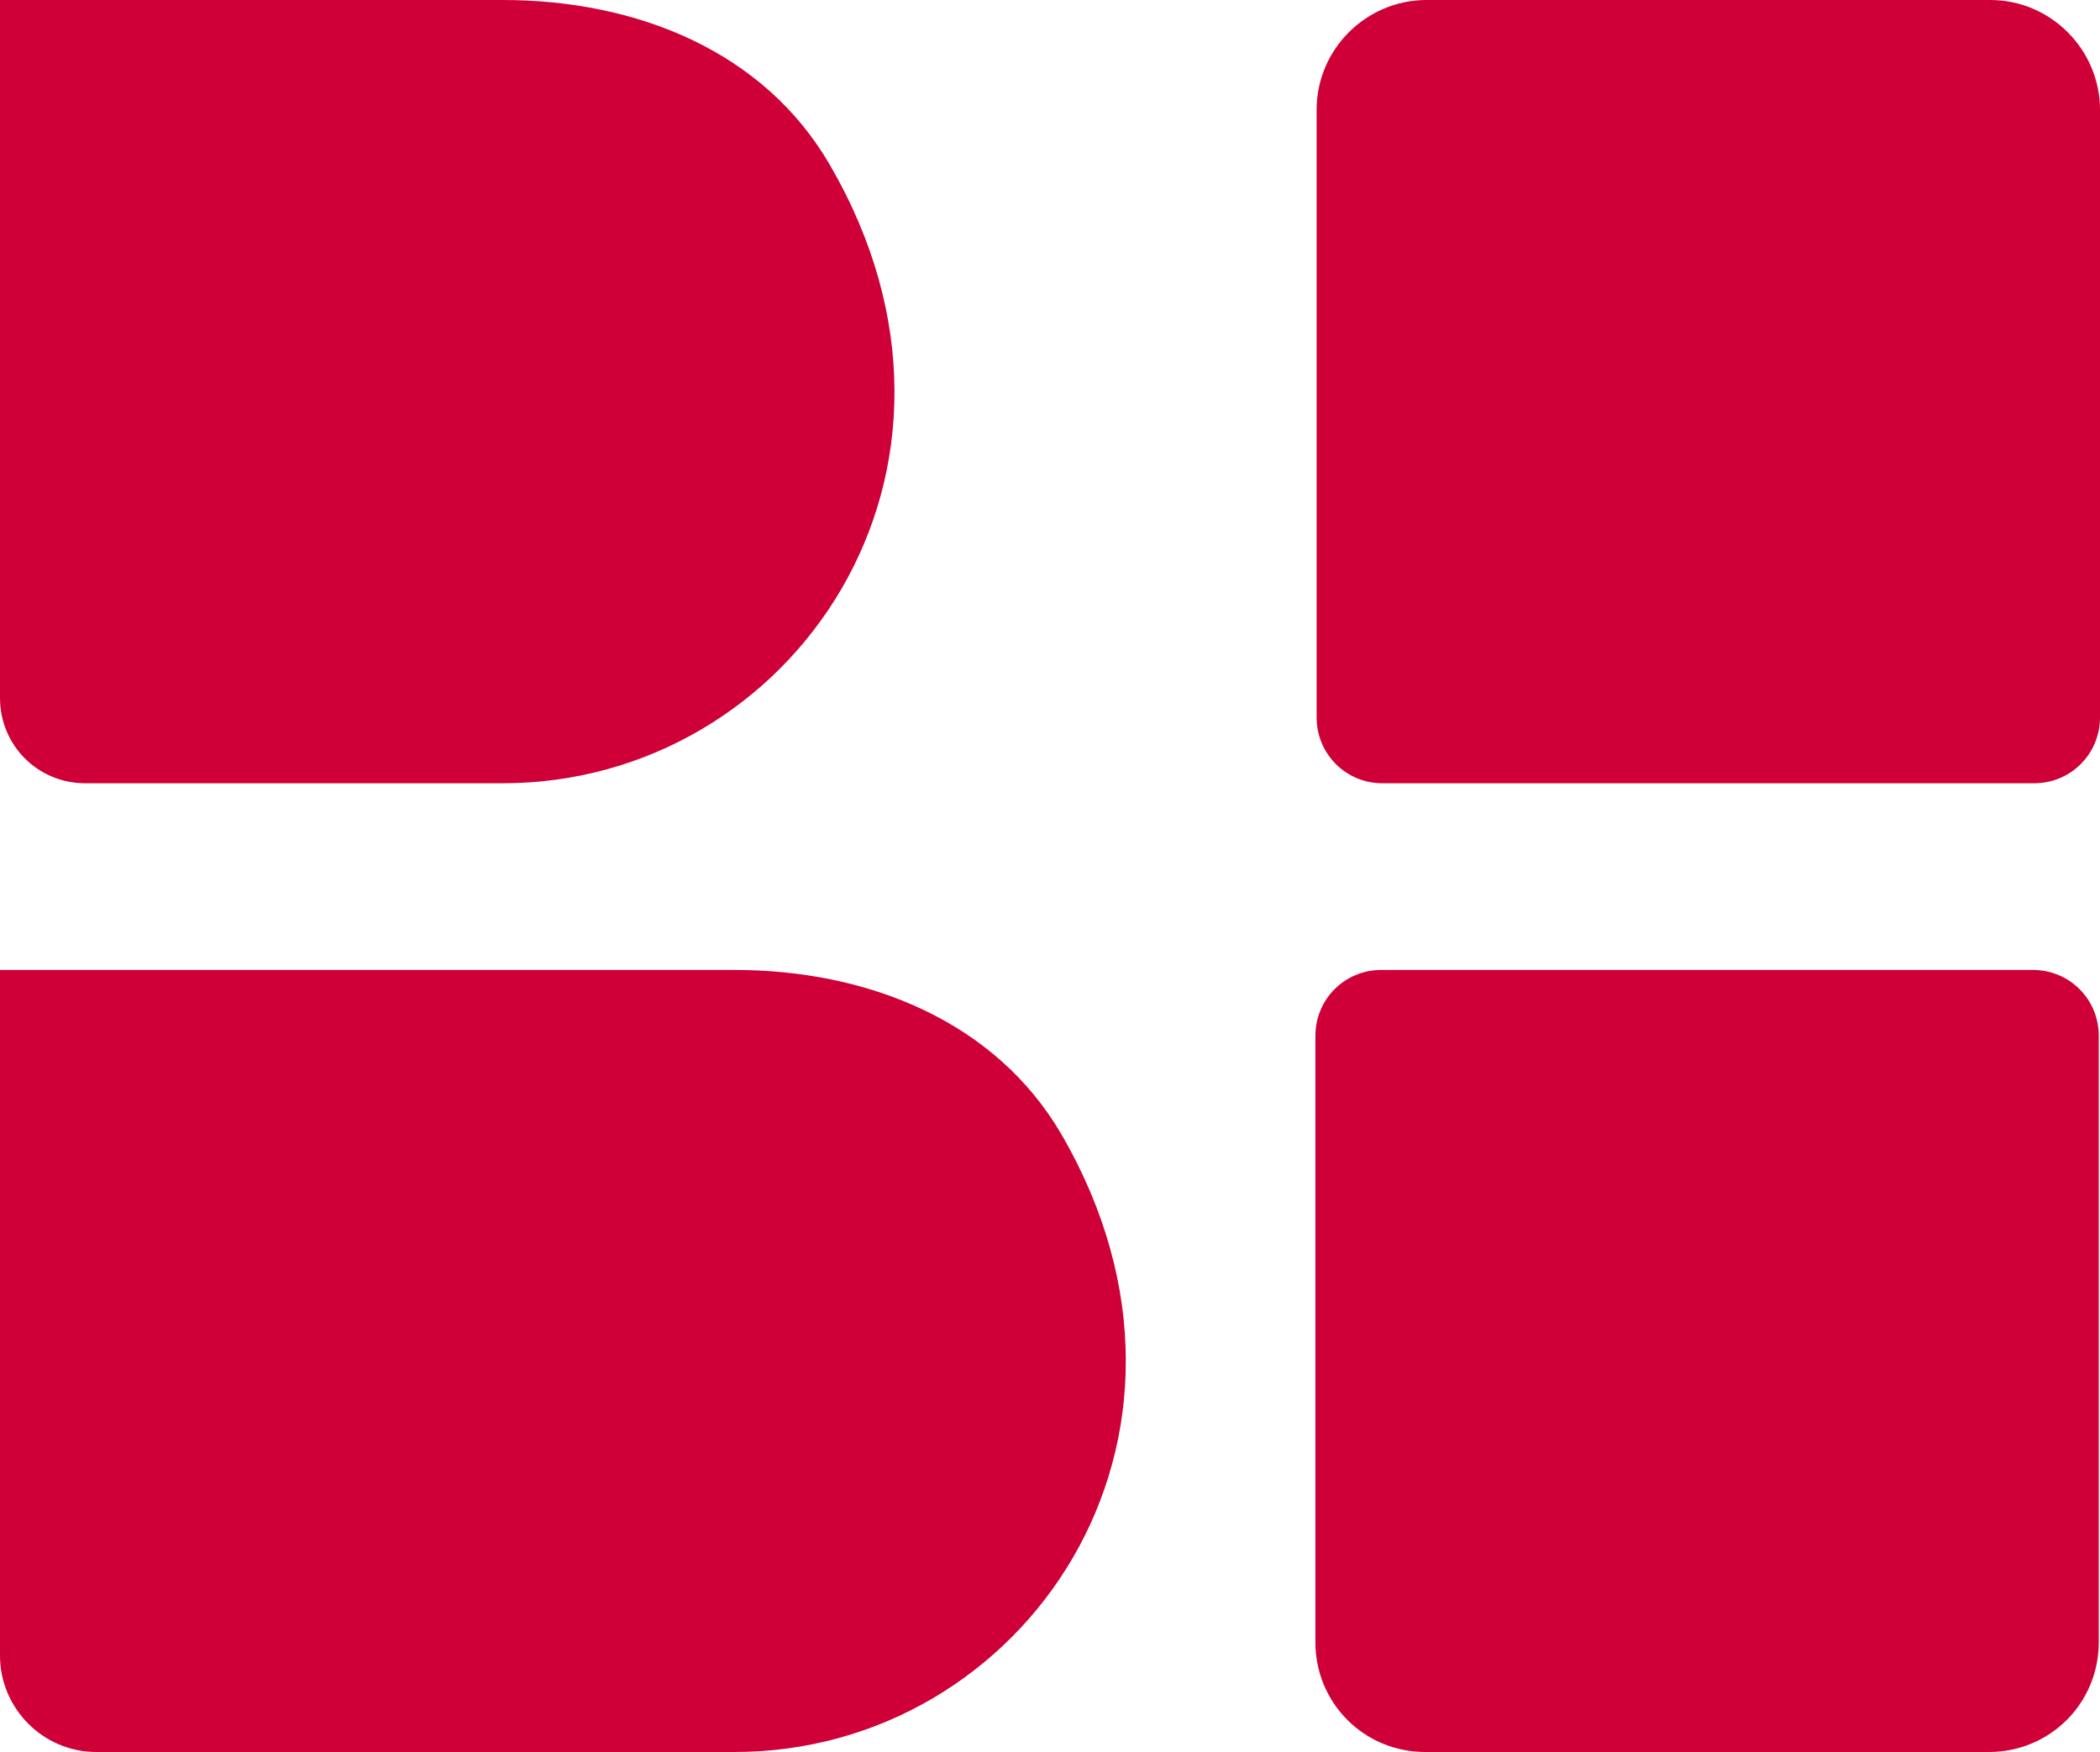 <svg xmlns="http://www.w3.org/2000/svg" xmlns:xlink="http://www.w3.org/1999/xlink" id="Layer_1" x="0px" y="0px" viewBox="0 0 172.1 143.6" style="enable-background:new 0 0 172.1 143.6;" xml:space="preserve"><style type="text/css">	.st0{fill:#CE0037;}</style><path class="st0" d="M60.2,79.5c10.9,0,21.4,4.2,26.8,13.5c14.5,25-3.1,50.6-26.8,50.6h0H7.9c-4.4,0-7.9-3.6-7.9-7.9V79.5H60.2 L60.2,79.5L60.2,79.5 M41.2,0L41.2,0L41.2,0H0v57.2c0,3.9,3.1,7,7,7h34.2h0c23.7,0,41.4-25.6,26.8-50.7C62.6,4.2,52.2,0,41.2,0  M163,143.6c5,0,9-4,9-9V84.9c0-3-2.4-5.4-5.4-5.4h-53.4c-3,0-5.4,2.4-5.4,5.4v49.7c0,5,4,9,9,9H163 M166.7,64.2 c3,0,5.4-2.4,5.4-5.4V9c0-4.9-4-9-9-9h-46.2c-4.9,0-9,4-9,9v49.8c0,3,2.4,5.4,5.4,5.4H166.7"></path></svg>